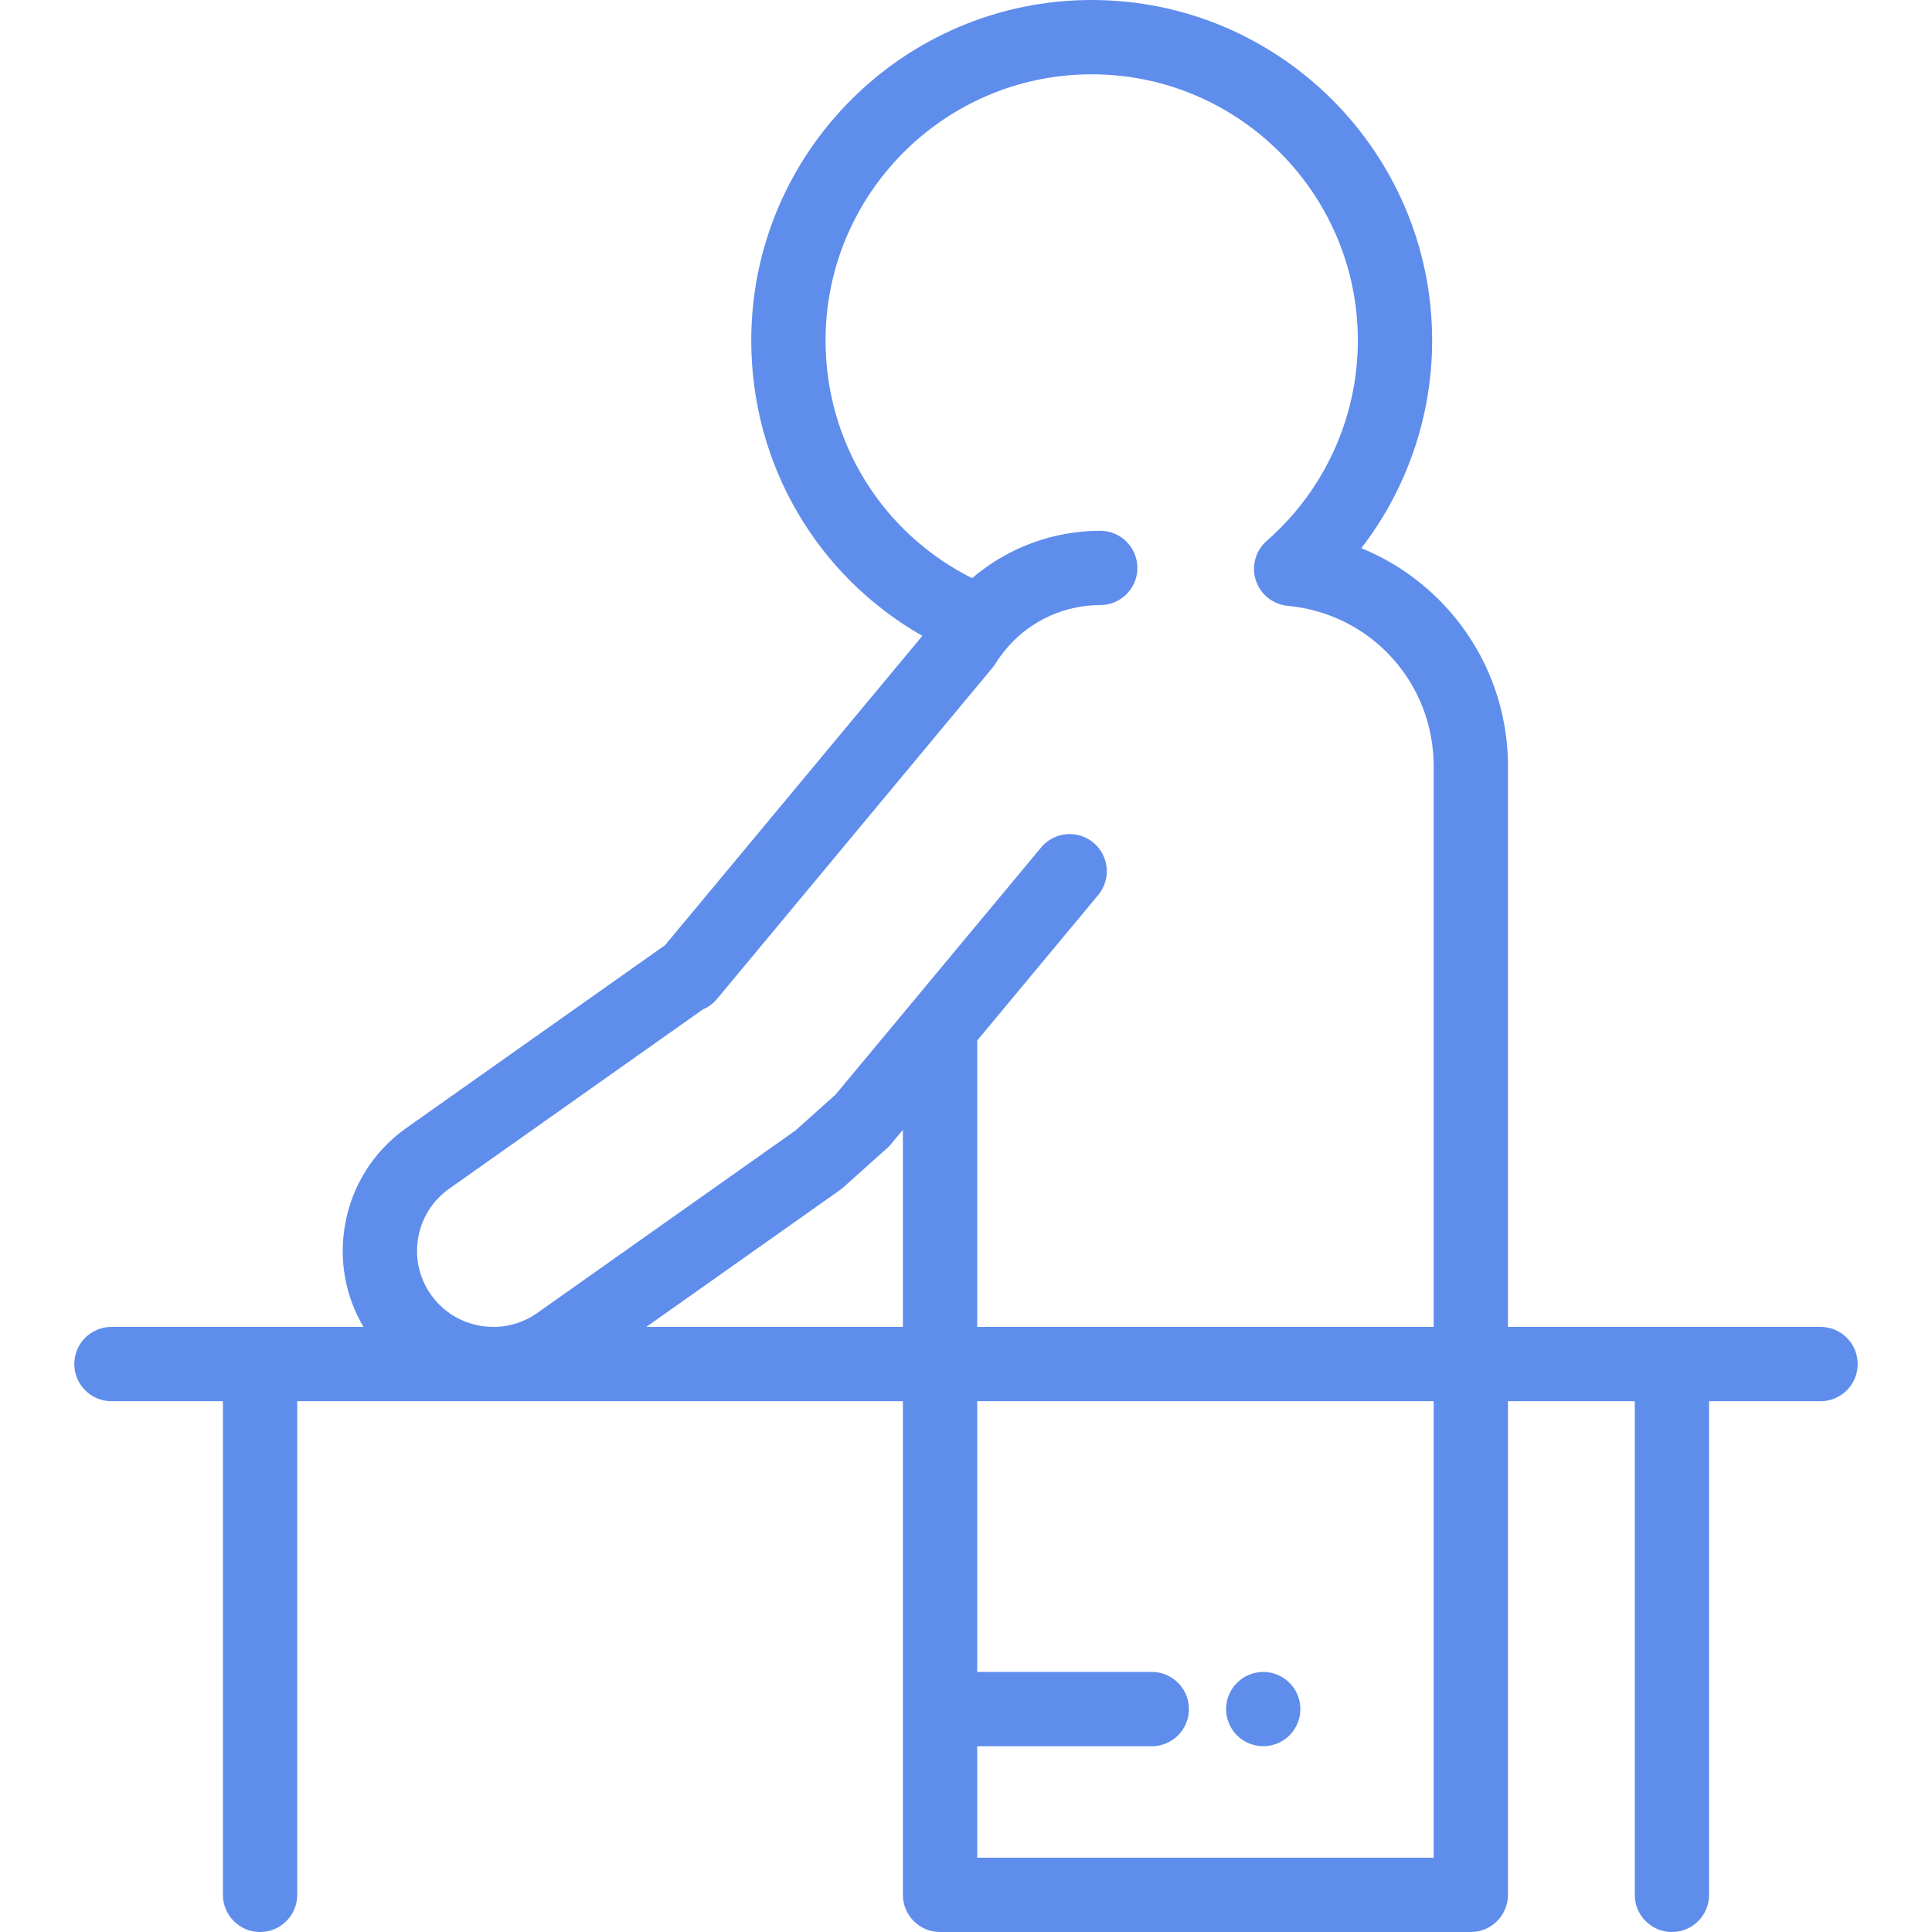 <!-- icon666.com - MILLIONS vector ICONS FREE --><svg version="1.1" id="Capa_1" xmlns="http://www.w3.org/2000/svg" xmlns:xlink="http://www.w3.org/1999/xlink" x="0px" y="0px" viewBox="0 0 512 512" style="enable-background:new 0 0 512 512;" xml:space="preserve"><g><g><path d="M341.73,445.962c-1.831-1.831-4.372-2.885-6.961-2.885s-5.13,1.053-6.961,2.885c-1.831,1.831-2.885,4.362-2.885,6.961 c0,2.599,1.054,5.13,2.885,6.96c1.831,1.832,4.372,2.886,6.961,2.886s5.13-1.054,6.961-2.886c1.831-1.83,2.885-4.371,2.885-6.96 C344.615,450.323,343.562,447.793,341.73,445.962z" fill="#000000" style="fill: rgb(95, 141, 236);"></path></g></g><g><g><path d="M482.462,351.642h-82.833V203.086c0-15.646-5.816-30.612-16.376-42.142c-6.317-6.898-14.003-12.217-22.484-15.674 c12.069-15.659,18.766-34.979,18.766-55.047C379.534,40.474,339.06,0,289.312,0s-90.222,40.474-90.222,90.223 c0,32.865,17.434,62.375,45.342,78.285l-68.173,81.962l-68.562,48.451c-8.698,6.146-14.482,15.313-16.286,25.81 c-1.612,9.375,0.133,18.804,4.9,26.911H29.538c-5.438,0-9.846,4.409-9.846,9.846c0,5.437,4.408,9.846,9.846,9.846h29.538v130.82 c0,5.437,4.408,9.846,9.846,9.846c5.438,0,9.846-4.409,9.846-9.846v-130.82c0.416,0.003,160.092,0.01,160.507,0v130.82 c0,5.437,4.408,9.846,9.846,9.846h140.659c5.438,0,9.846-4.409,9.846-9.846v-130.82h33.603v130.82 c0,5.437,4.408,9.846,9.846,9.846s9.846-4.409,9.846-9.846v-130.82h29.538c5.438,0,9.846-4.409,9.846-9.846 C492.308,356.051,487.9,351.642,482.462,351.642z M239.276,351.642h-67.999l51.307-36.258c0.308-0.219,0.604-0.453,0.884-0.705 l11.635-10.413c0.359-0.321,0.695-0.669,1.003-1.041l3.169-3.809V351.642z M258.969,492.308v-29.538h46.262 c5.438,0,9.846-4.409,9.846-9.846c0-5.437-4.408-9.846-9.846-9.846h-46.262v-71.743h120.967v120.974H258.969z M379.936,351.642 H258.969V275.74l32.073-38.56c3.478-4.181,2.908-10.389-1.273-13.866c-4.18-3.476-10.389-2.908-13.866,1.274l-34.349,41.297 c-0.001,0.001-0.002,0.003-0.003,0.004l-20.119,24.188l-10.673,9.552l-68.403,48.339c-3.344,2.364-7.166,3.554-10.982,3.675 h-0.774c-6.29-0.041-12.473-2.989-16.372-8.507c-3.111-4.403-4.322-9.754-3.409-15.068c0.913-5.313,3.84-9.952,8.243-13.063 l67.177-47.472c1.415-0.593,2.712-1.525,3.76-2.785l73.031-87.804c0.292-0.352,0.56-0.723,0.8-1.113 c0.921-1.486,2.021-2.961,3.272-4.383c0.044-0.05,0.08-0.106,0.123-0.158c6.188-6.951,15.049-10.937,24.348-10.937 c5.438,0,9.846-4.409,9.846-9.846c0-5.437-4.408-9.846-9.846-9.846c-12.527,0-24.55,4.515-33.961,12.559 c-23.778-11.916-38.829-36.005-38.829-62.995c0-38.89,31.64-70.531,70.53-70.531c38.891,0,70.531,31.641,70.531,70.531 c0,20.334-8.803,39.693-24.153,53.109c-2.963,2.591-4.099,6.695-2.89,10.441c1.21,3.745,4.533,6.409,8.451,6.776 c22.054,2.069,38.686,20.355,38.686,42.536V351.642z" fill="#000000" style="fill: rgb(95, 141, 236);"></path></g></g></svg>